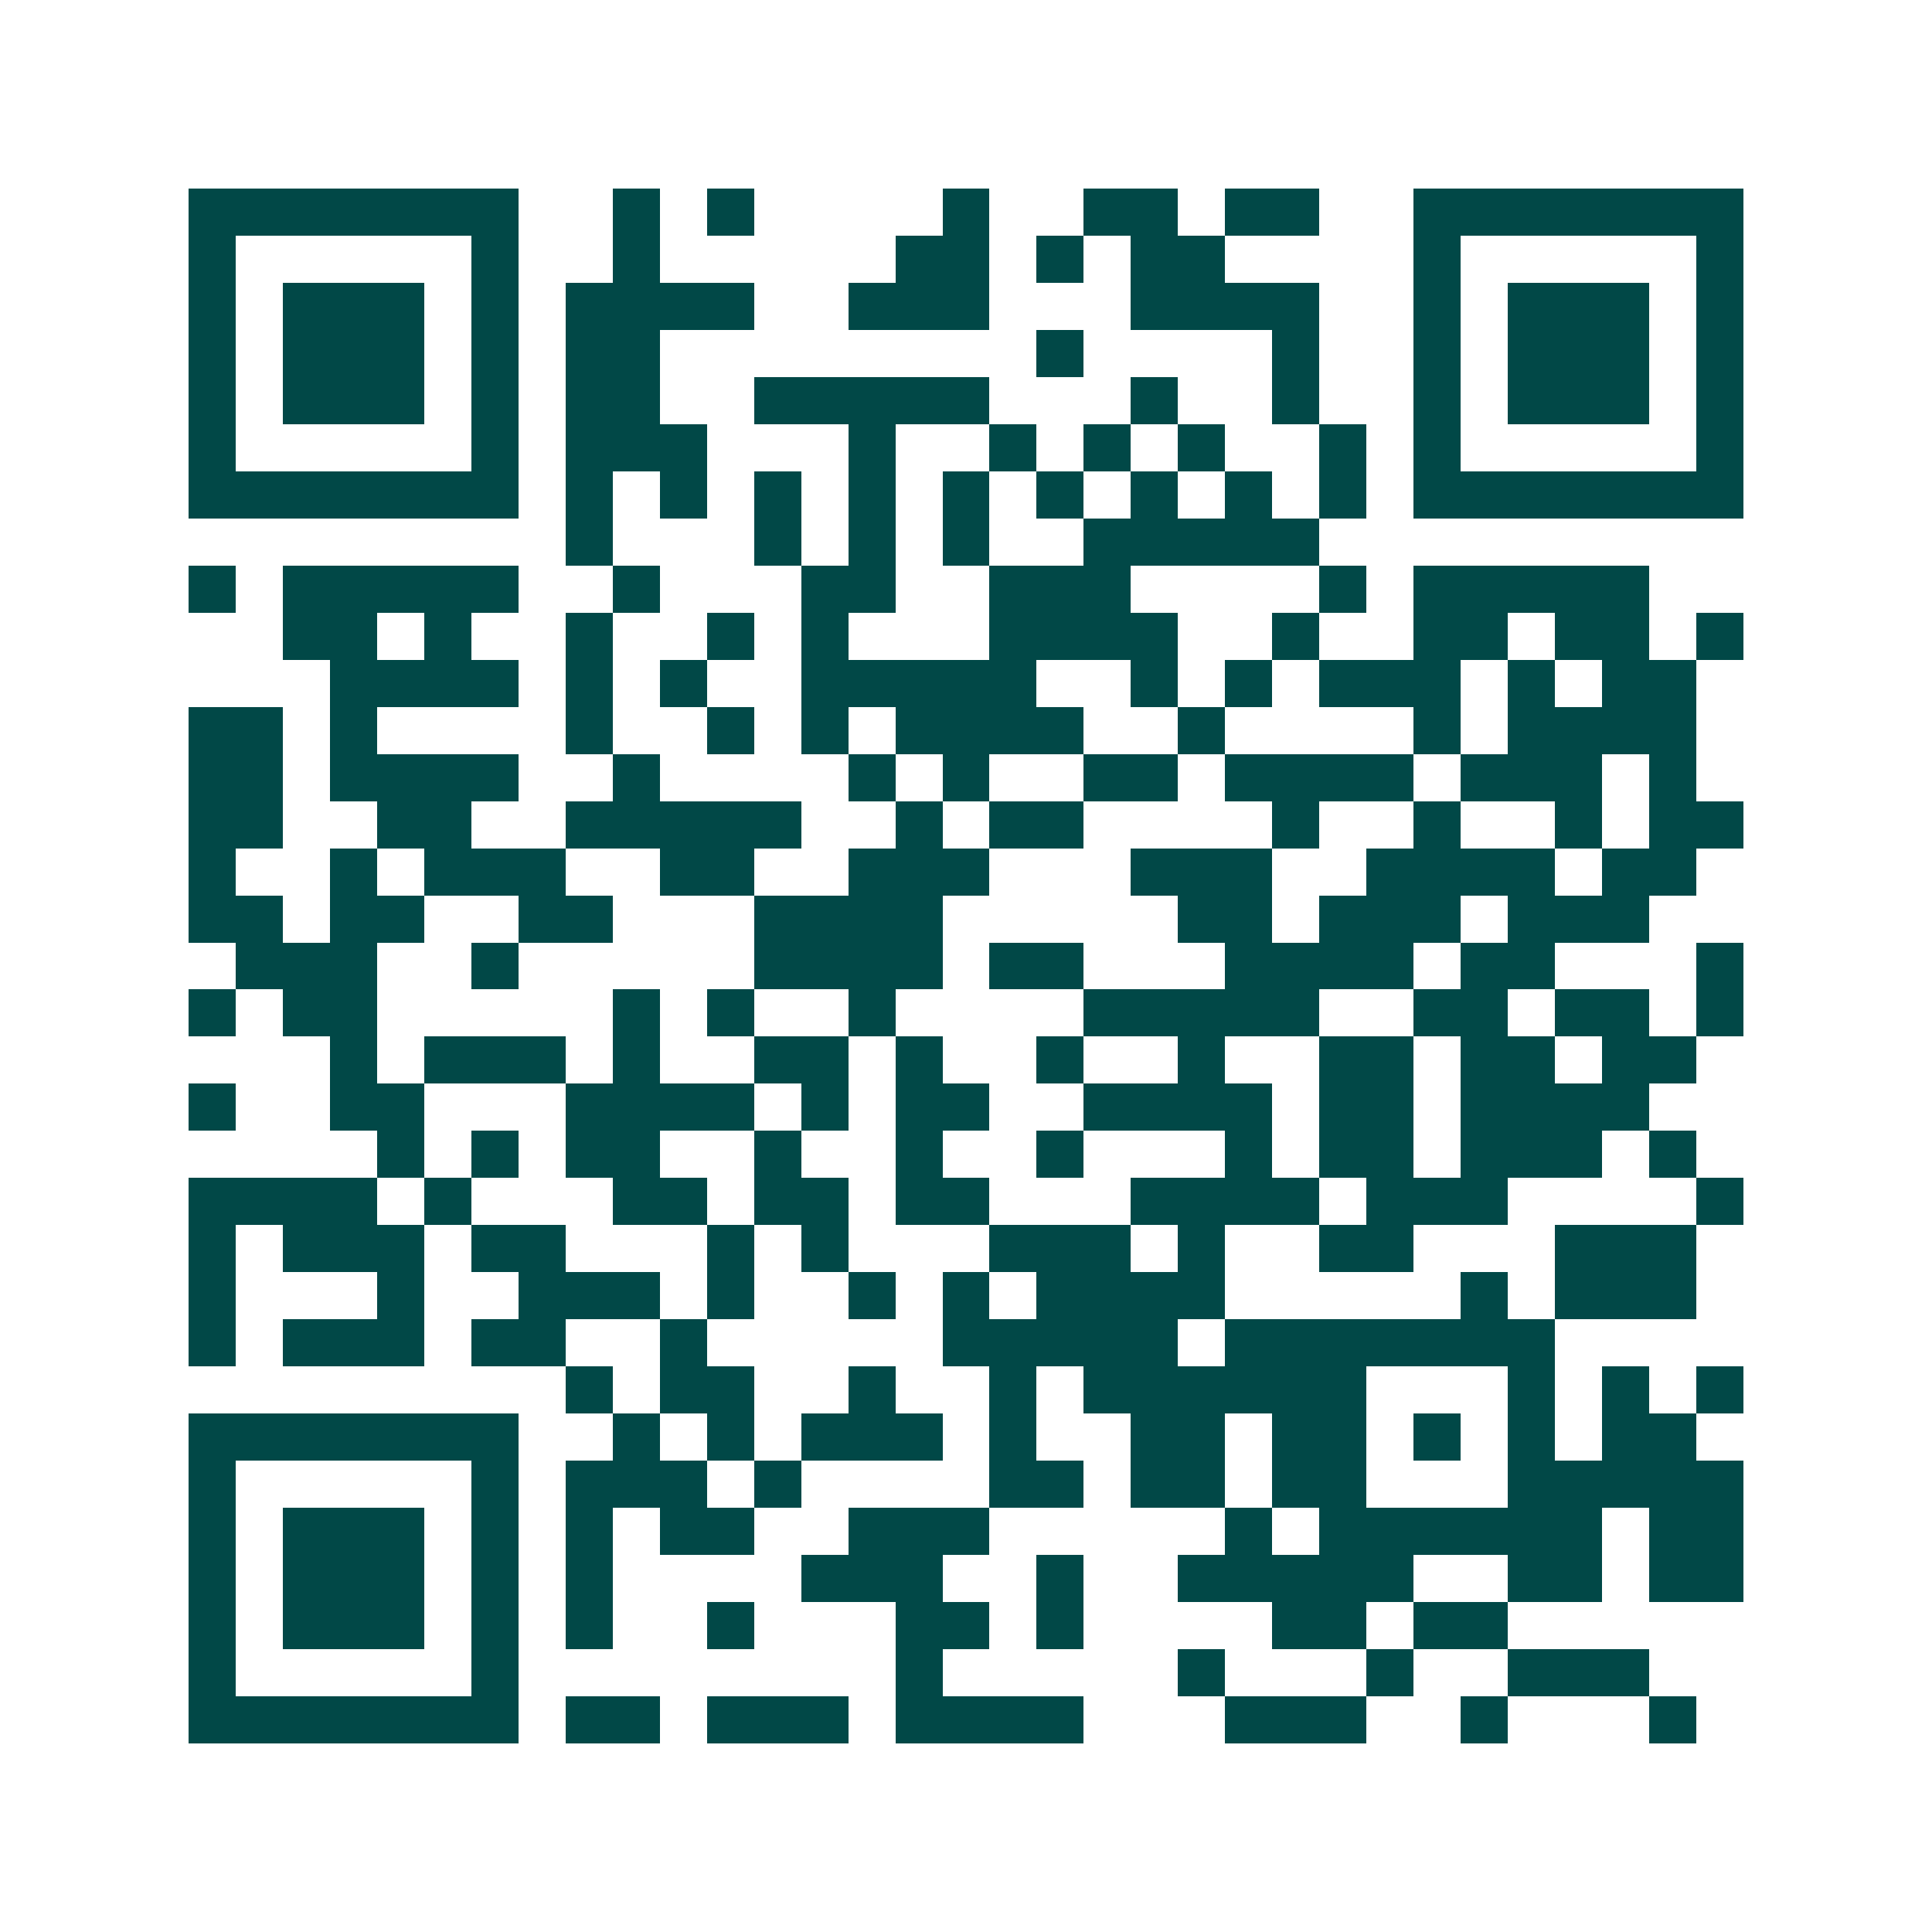 <svg xmlns="http://www.w3.org/2000/svg" width="200" height="200" viewBox="0 0 41 41" shape-rendering="crispEdges"><path fill="#ffffff" d="M0 0h41v41H0z"/><path stroke="#014847" d="M4 4.5h7m2 0h1m1 0h1m4 0h1m2 0h2m1 0h2m2 0h7M4 5.5h1m5 0h1m2 0h1m5 0h2m1 0h1m1 0h2m4 0h1m5 0h1M4 6.5h1m1 0h3m1 0h1m1 0h4m2 0h3m3 0h4m2 0h1m1 0h3m1 0h1M4 7.5h1m1 0h3m1 0h1m1 0h2m8 0h1m4 0h1m2 0h1m1 0h3m1 0h1M4 8.5h1m1 0h3m1 0h1m1 0h2m2 0h5m3 0h1m2 0h1m2 0h1m1 0h3m1 0h1M4 9.5h1m5 0h1m1 0h3m3 0h1m2 0h1m1 0h1m1 0h1m2 0h1m1 0h1m5 0h1M4 10.5h7m1 0h1m1 0h1m1 0h1m1 0h1m1 0h1m1 0h1m1 0h1m1 0h1m1 0h1m1 0h7M12 11.5h1m3 0h1m1 0h1m1 0h1m2 0h5M4 12.5h1m1 0h5m2 0h1m3 0h2m2 0h3m4 0h1m1 0h5M6 13.5h2m1 0h1m2 0h1m2 0h1m1 0h1m3 0h4m2 0h1m2 0h2m1 0h2m1 0h1M7 14.5h4m1 0h1m1 0h1m2 0h5m2 0h1m1 0h1m1 0h3m1 0h1m1 0h2M4 15.5h2m1 0h1m4 0h1m2 0h1m1 0h1m1 0h4m2 0h1m4 0h1m1 0h4M4 16.5h2m1 0h4m2 0h1m4 0h1m1 0h1m2 0h2m1 0h4m1 0h3m1 0h1M4 17.5h2m2 0h2m2 0h5m2 0h1m1 0h2m4 0h1m2 0h1m2 0h1m1 0h2M4 18.5h1m2 0h1m1 0h3m2 0h2m2 0h3m3 0h3m2 0h4m1 0h2M4 19.5h2m1 0h2m2 0h2m3 0h4m5 0h2m1 0h3m1 0h3M5 20.5h3m2 0h1m5 0h4m1 0h2m3 0h4m1 0h2m3 0h1M4 21.5h1m1 0h2m5 0h1m1 0h1m2 0h1m4 0h5m2 0h2m1 0h2m1 0h1M7 22.5h1m1 0h3m1 0h1m2 0h2m1 0h1m2 0h1m2 0h1m2 0h2m1 0h2m1 0h2M4 23.5h1m2 0h2m3 0h4m1 0h1m1 0h2m2 0h4m1 0h2m1 0h4M8 24.5h1m1 0h1m1 0h2m2 0h1m2 0h1m2 0h1m3 0h1m1 0h2m1 0h3m1 0h1M4 25.5h4m1 0h1m3 0h2m1 0h2m1 0h2m3 0h4m1 0h3m4 0h1M4 26.5h1m1 0h3m1 0h2m3 0h1m1 0h1m3 0h3m1 0h1m2 0h2m3 0h3M4 27.5h1m3 0h1m2 0h3m1 0h1m2 0h1m1 0h1m1 0h4m5 0h1m1 0h3M4 28.5h1m1 0h3m1 0h2m2 0h1m5 0h5m1 0h7M12 29.5h1m1 0h2m2 0h1m2 0h1m1 0h6m3 0h1m1 0h1m1 0h1M4 30.5h7m2 0h1m1 0h1m1 0h3m1 0h1m2 0h2m1 0h2m1 0h1m1 0h1m1 0h2M4 31.5h1m5 0h1m1 0h3m1 0h1m4 0h2m1 0h2m1 0h2m3 0h5M4 32.5h1m1 0h3m1 0h1m1 0h1m1 0h2m2 0h3m5 0h1m1 0h6m1 0h2M4 33.5h1m1 0h3m1 0h1m1 0h1m4 0h3m2 0h1m2 0h5m2 0h2m1 0h2M4 34.5h1m1 0h3m1 0h1m1 0h1m2 0h1m3 0h2m1 0h1m4 0h2m1 0h2M4 35.5h1m5 0h1m8 0h1m5 0h1m3 0h1m2 0h3M4 36.5h7m1 0h2m1 0h3m1 0h4m3 0h3m2 0h1m3 0h1"/></svg>
